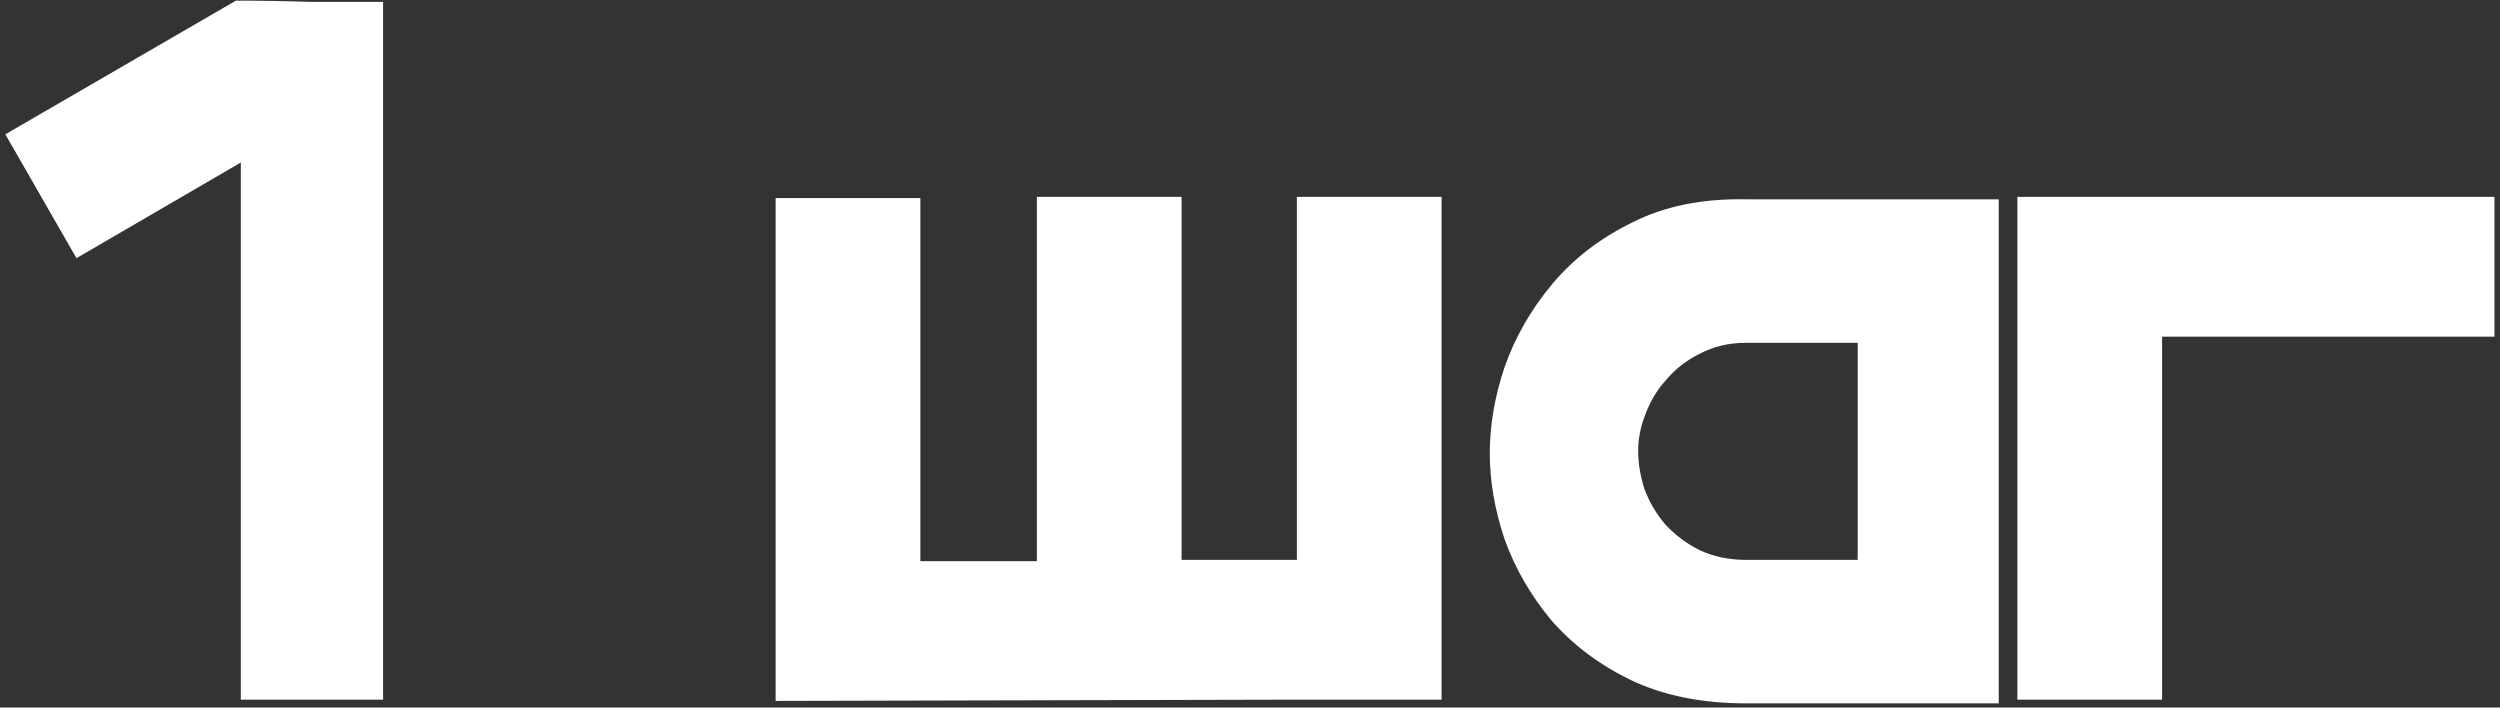 <?xml version="1.0" encoding="UTF-8"?> <svg xmlns="http://www.w3.org/2000/svg" width="318" height="90" viewBox="0 0 318 90" fill="none"><rect x="0" y="0" width="318" height="90" fill="#333333" stroke="none"/> <path d="M48.728 0.236V89H30.632V20.672L9.728 32.84L0.68 17.084L30.008 0.08C33.128 0.08 36.248 0.132 39.368 0.236C42.488 0.236 45.608 0.236 48.728 0.236ZM117.069 25.196V71.372H131.889V25.04H150.297V71.216H164.961V25.04H183.369V89H162.621L98.661 89.156V25.196H117.069ZM254.24 89.468H222.104C216.488 89.468 211.6 88.48 207.44 86.504C203.384 84.528 200.004 81.98 197.3 78.86C194.7 75.74 192.724 72.308 191.372 68.564C190.124 64.82 189.5 61.18 189.5 57.644C189.5 54.108 190.124 50.468 191.372 46.724C192.724 42.876 194.752 39.34 197.456 36.116C200.16 32.892 203.54 30.292 207.596 28.316C211.652 26.236 216.488 25.248 222.104 25.352H254.24V89.468ZM208.376 57.332C208.376 58.892 208.636 60.504 209.156 62.168C209.78 63.832 210.664 65.34 211.808 66.692C213.056 68.044 214.512 69.136 216.176 69.968C217.944 70.8 219.92 71.216 222.104 71.216H236.3V43.604H222.104C219.92 43.604 217.944 44.072 216.176 45.008C214.512 45.84 213.108 46.932 211.964 48.284C210.82 49.532 209.936 50.988 209.312 52.652C208.688 54.212 208.376 55.772 208.376 57.332ZM256.609 89V25.04H317.293V42.824H275.017V89H256.609Z" fill="white"></path> </svg> 
